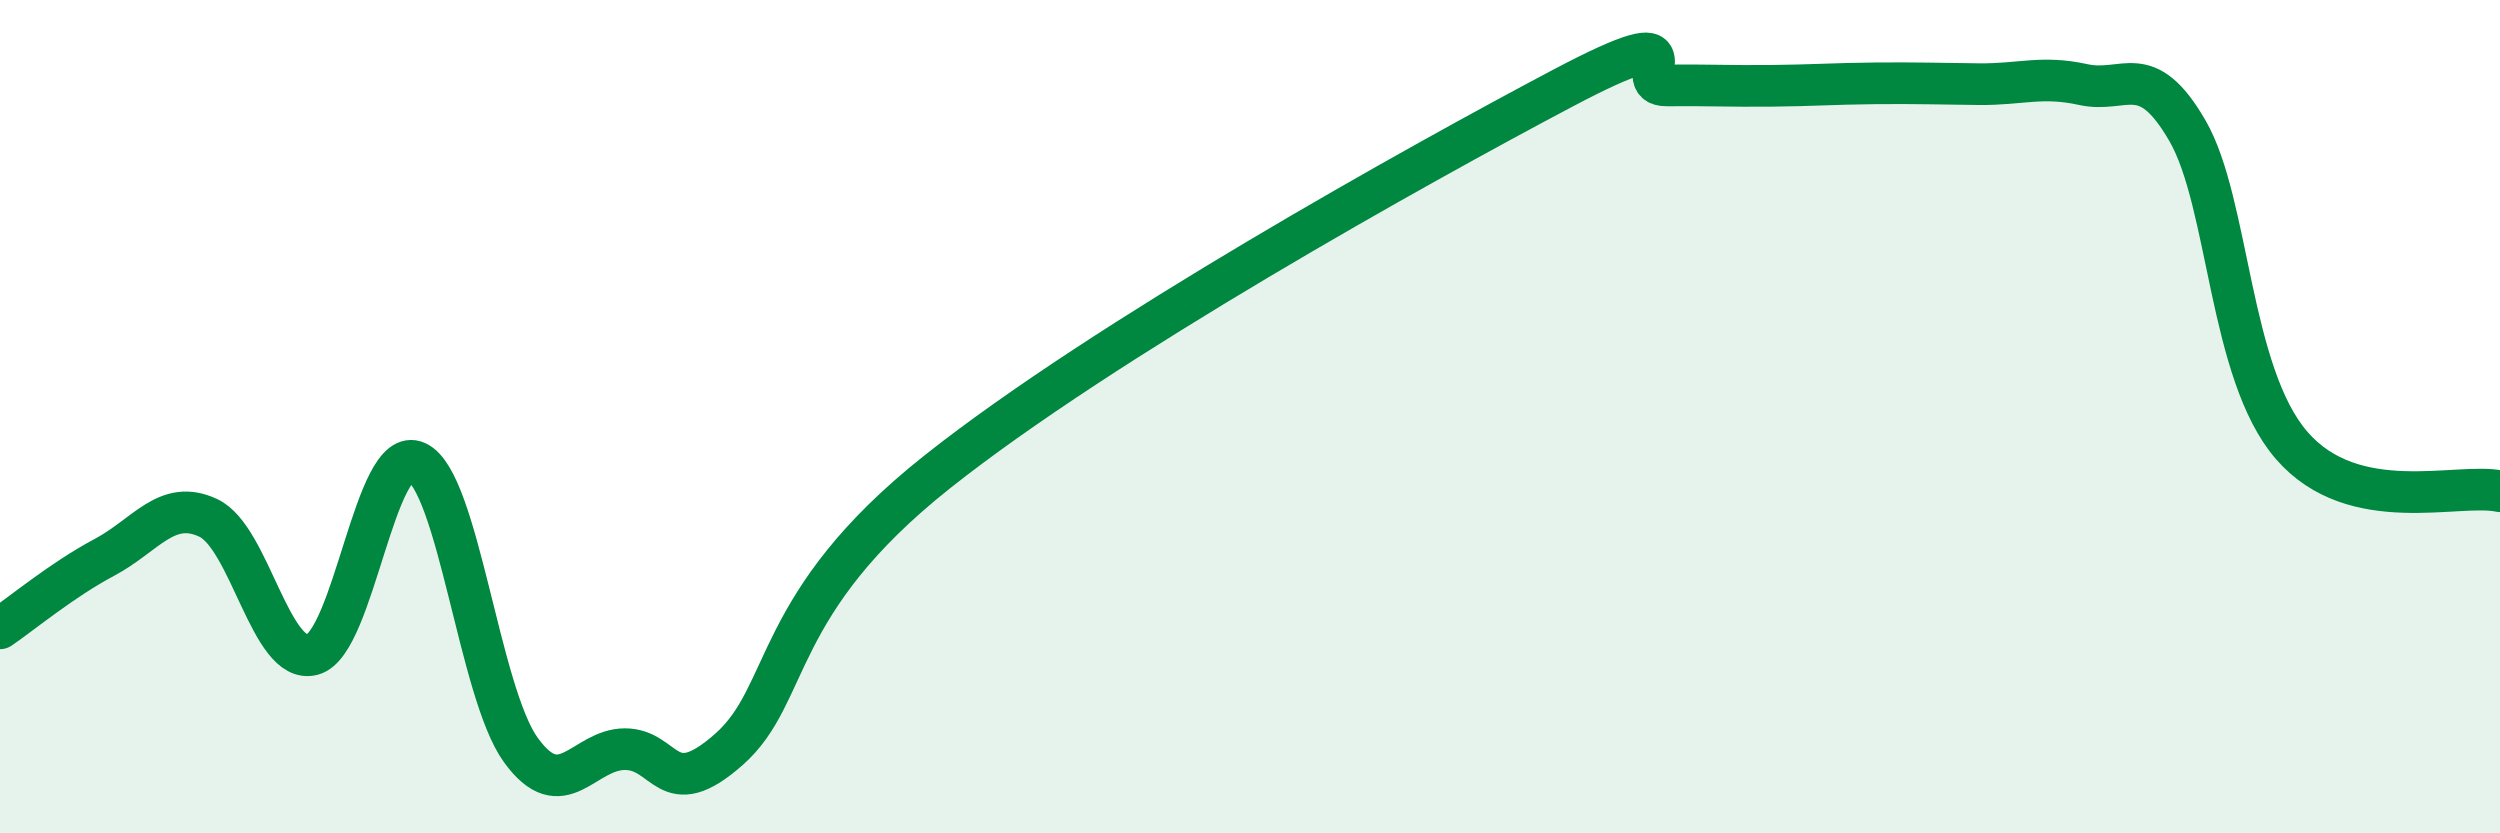 
    <svg width="60" height="20" viewBox="0 0 60 20" xmlns="http://www.w3.org/2000/svg">
      <path
        d="M 0,15.08 C 0.5,14.74 1.5,13.91 2.5,13.38 C 3.5,12.85 4,11.96 5,12.43 C 6,12.9 6.5,15.98 7.5,15.71 C 8.5,15.44 9,10.63 10,11.09 C 11,11.55 11.5,16.62 12.5,18 C 13.5,19.38 14,17.98 15,17.98 C 16,17.98 16,19.31 17.5,17.98 C 19,16.65 18.5,14.49 22.5,11.32 C 26.5,8.15 34,3.97 37.5,2.12 C 41,0.27 39,2.06 40,2.05 C 41,2.04 41.5,2.07 42.5,2.06 C 43.5,2.05 44,2.01 45,2 C 46,1.99 46.5,2.01 47.5,2.02 C 48.5,2.03 49,1.81 50,2.03 C 51,2.25 51.5,1.41 52.5,3.14 C 53.5,4.87 53.5,8.96 55,10.69 C 56.5,12.42 59,11.57 60,11.79L60 20L0 20Z"
        fill="#008740"
        opacity="0.1"
        stroke-linecap="round"
        stroke-linejoin="round"
      />
      <path
        d="M 0,15.08 C 0.5,14.74 1.5,13.91 2.5,13.38 C 3.5,12.85 4,11.96 5,12.43 C 6,12.9 6.5,15.98 7.5,15.71 C 8.5,15.44 9,10.63 10,11.09 C 11,11.55 11.5,16.62 12.5,18 C 13.5,19.38 14,17.98 15,17.98 C 16,17.98 16,19.31 17.5,17.98 C 19,16.65 18.5,14.49 22.5,11.32 C 26.5,8.15 34,3.97 37.5,2.12 C 41,0.27 39,2.06 40,2.05 C 41,2.04 41.5,2.07 42.5,2.06 C 43.5,2.05 44,2.01 45,2 C 46,1.99 46.5,2.01 47.5,2.02 C 48.5,2.03 49,1.81 50,2.03 C 51,2.25 51.5,1.41 52.5,3.14 C 53.5,4.87 53.5,8.96 55,10.69 C 56.5,12.42 59,11.57 60,11.79"
        stroke="#008740"
        stroke-width="1"
        fill="none"
        stroke-linecap="round"
        stroke-linejoin="round"
      />
    </svg>
  